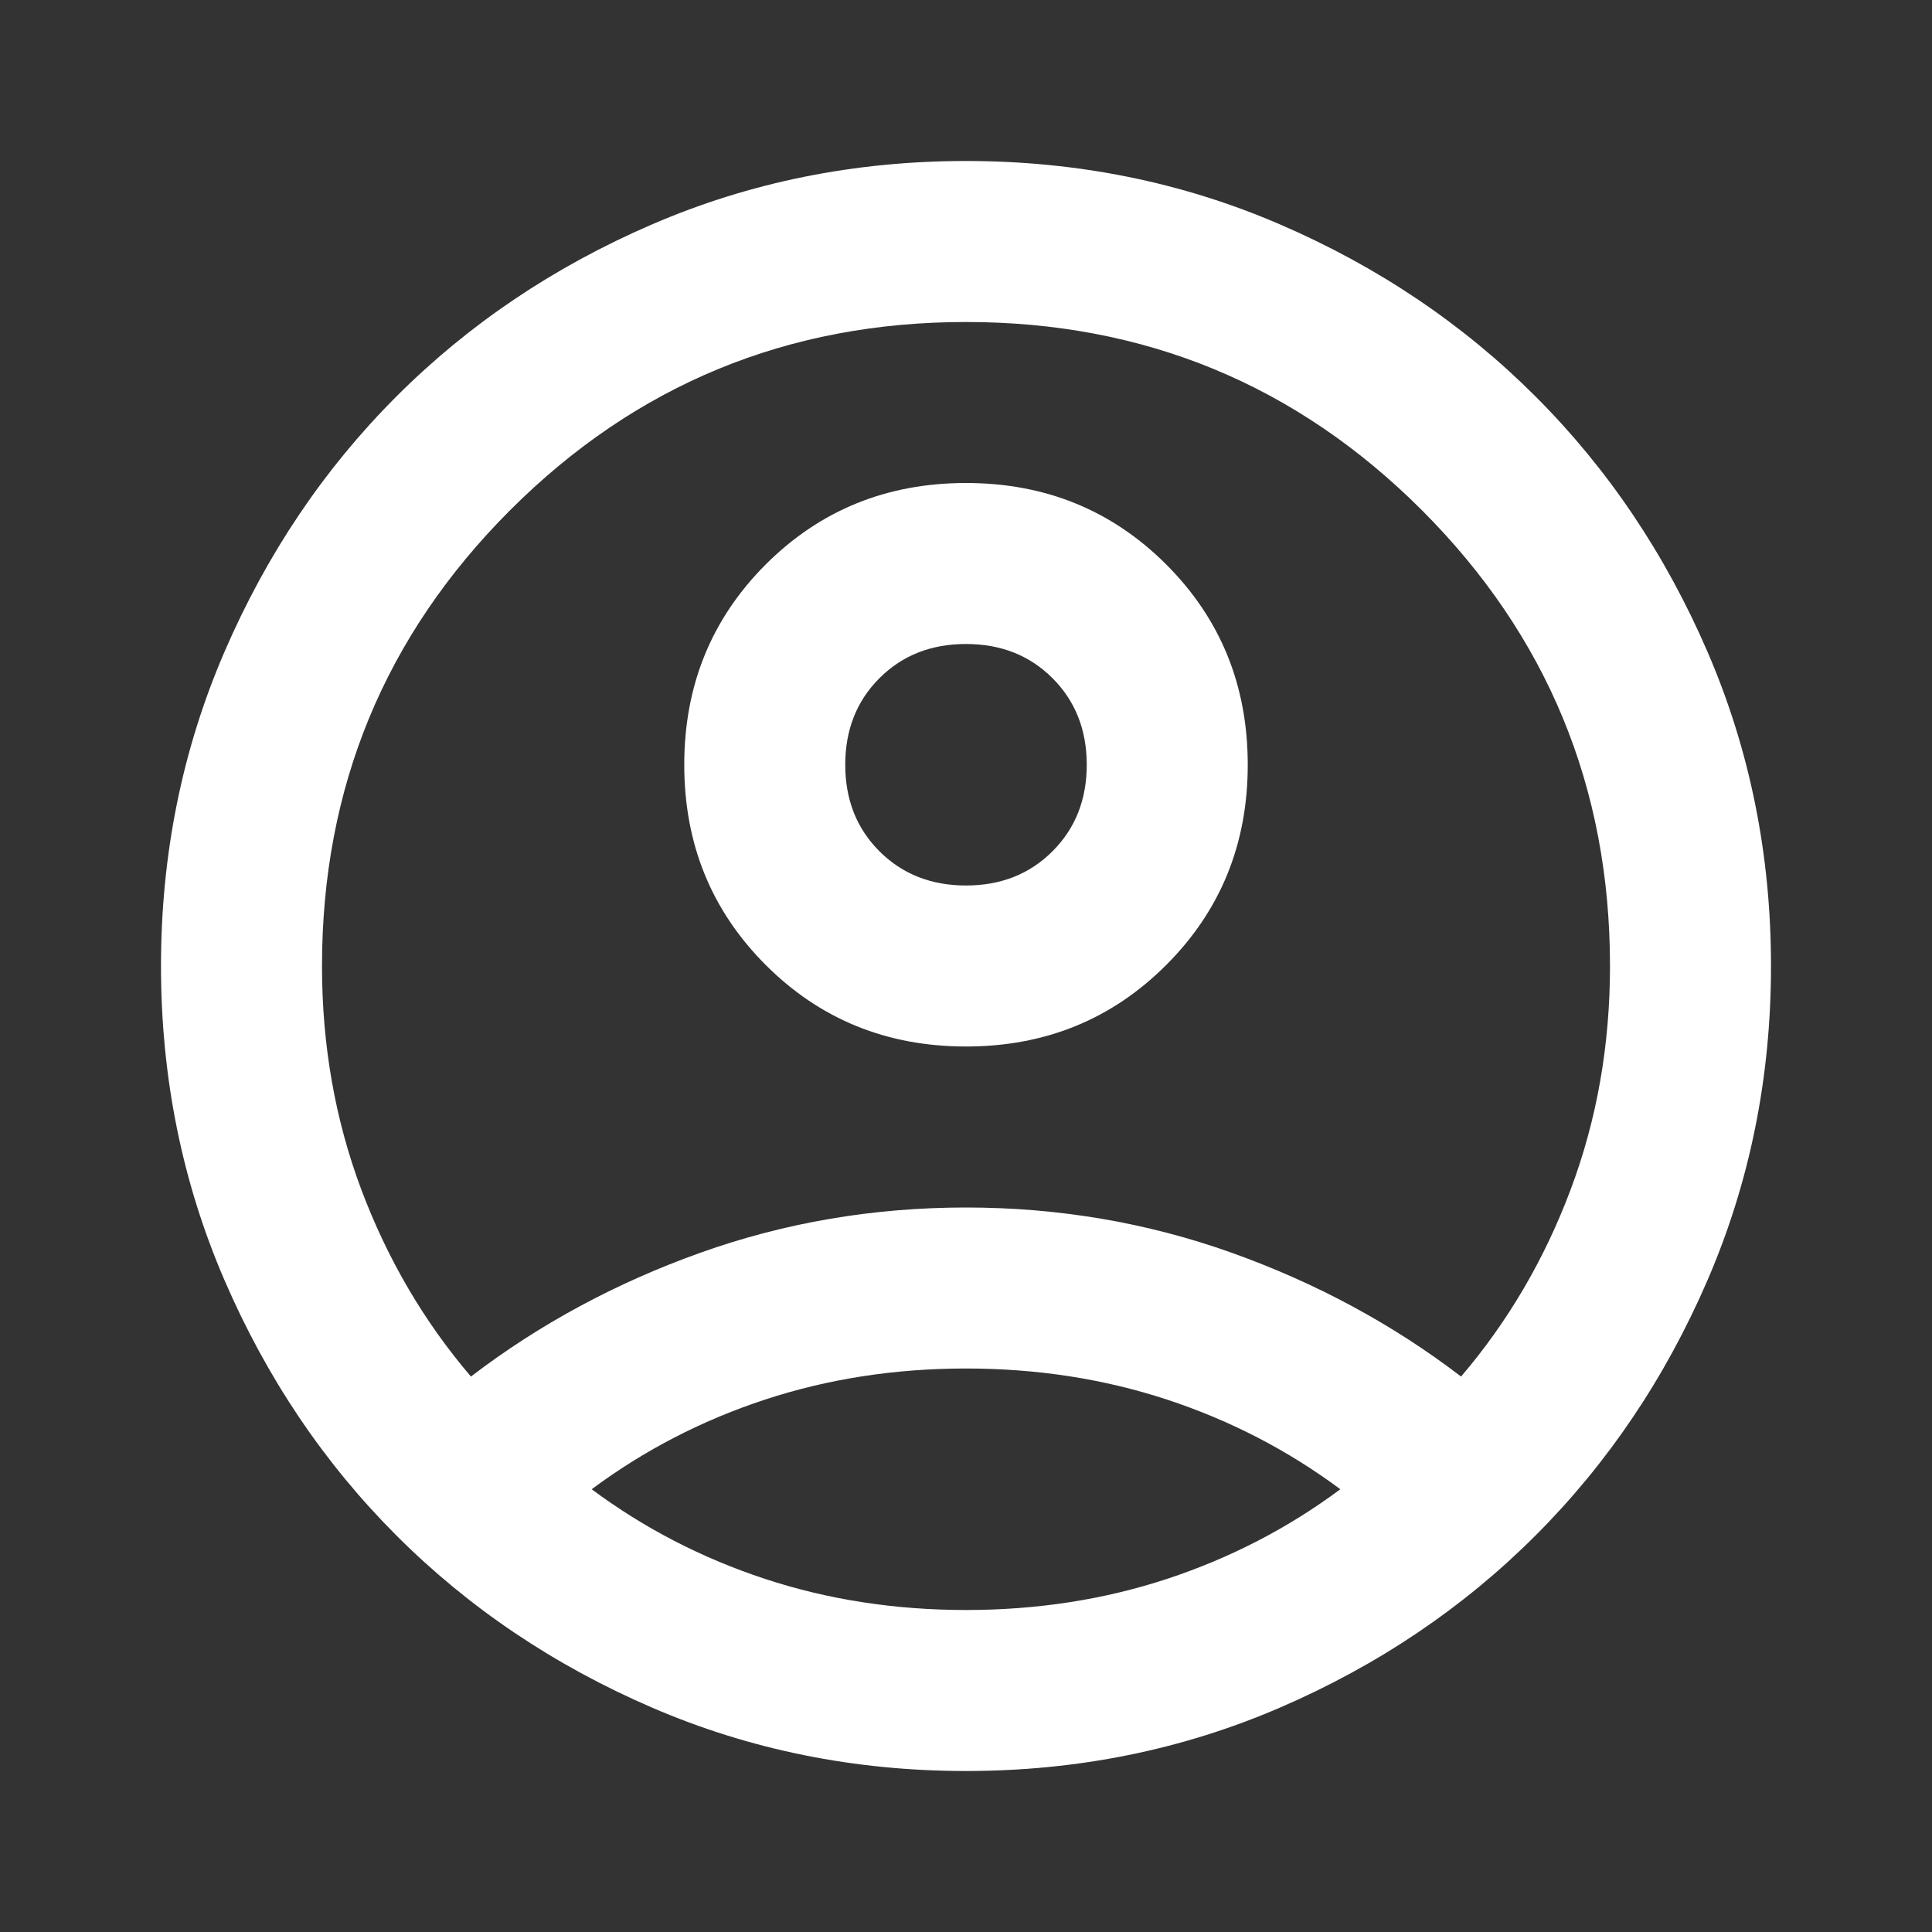 <?xml version="1.0" encoding="utf-8"?>
<svg xmlns="http://www.w3.org/2000/svg" fill="none" height="100%" overflow="visible" preserveAspectRatio="none" style="display: block;" viewBox="0 0 36 36" width="100%">
<rect x="0" y="0" width="36" height="36" fill="#333333" stroke="none"/>
<g id="account_circle">
<mask height="36" id="mask0_0_1605" maskUnits="userSpaceOnUse" style="mask-type:alpha" width="36" x="0" y="0">
<rect fill="#D9D9D9" height="36" id="Bounding box" width="36"/>
</mask>
<g mask="url(#mask0_0_1605)">
<path d="M8.775 25.65C10.05 24.675 11.475 23.906 13.05 23.343C14.625 22.781 16.275 22.5 18 22.5C19.725 22.5 21.375 22.781 22.95 23.343C24.525 23.906 25.95 24.675 27.225 25.65C28.1 24.625 28.781 23.462 29.268 22.162C29.756 20.862 30 19.475 30 18C30 14.675 28.831 11.844 26.494 9.506C24.156 7.169 21.325 6 18 6C14.675 6 11.844 7.169 9.506 9.506C7.169 11.844 6 14.675 6 18C6 19.475 6.244 20.862 6.731 22.162C7.219 23.462 7.9 24.625 8.775 25.65ZM18 19.5C16.525 19.5 15.281 18.994 14.268 17.981C13.256 16.968 12.75 15.725 12.75 14.25C12.75 12.775 13.256 11.531 14.268 10.518C15.281 9.506 16.525 9 18 9C19.475 9 20.718 9.506 21.731 10.518C22.744 11.531 23.25 12.775 23.25 14.25C23.25 15.725 22.744 16.968 21.731 17.981C20.718 18.994 19.475 19.5 18 19.5ZM18 33C15.925 33 13.975 32.606 12.15 31.819C10.325 31.031 8.737 29.962 7.387 28.612C6.037 27.262 4.969 25.675 4.181 23.85C3.394 22.025 3 20.075 3 18C3 15.925 3.394 13.975 4.181 12.15C4.969 10.325 6.037 8.737 7.387 7.387C8.737 6.037 10.325 4.969 12.15 4.181C13.975 3.394 15.925 3 18 3C20.075 3 22.025 3.394 23.85 4.181C25.675 4.969 27.262 6.037 28.612 7.387C29.962 8.737 31.031 10.325 31.819 12.15C32.606 13.975 33 15.925 33 18C33 20.075 32.606 22.025 31.819 23.85C31.031 25.675 29.962 27.262 28.612 28.612C27.262 29.962 25.675 31.031 23.85 31.819C22.025 32.606 20.075 33 18 33ZM18 30C19.325 30 20.575 29.806 21.75 29.419C22.925 29.031 24 28.475 24.975 27.75C24 27.025 22.925 26.468 21.75 26.081C20.575 25.694 19.325 25.5 18 25.5C16.675 25.5 15.425 25.694 14.25 26.081C13.075 26.468 12 27.025 11.025 27.75C12 28.475 13.075 29.031 14.25 29.419C15.425 29.806 16.675 30 18 30ZM18 16.5C18.65 16.5 19.187 16.287 19.612 15.862C20.037 15.437 20.25 14.9 20.25 14.25C20.25 13.6 20.037 13.062 19.612 12.637C19.187 12.212 18.65 12 18 12C17.35 12 16.812 12.212 16.387 12.637C15.962 13.062 15.75 13.6 15.75 14.25C15.75 14.9 15.962 15.437 16.387 15.862C16.812 16.287 17.35 16.5 18 16.5Z" fill="white" id="account_circle_2"/>
</g>
</g>
</svg>
